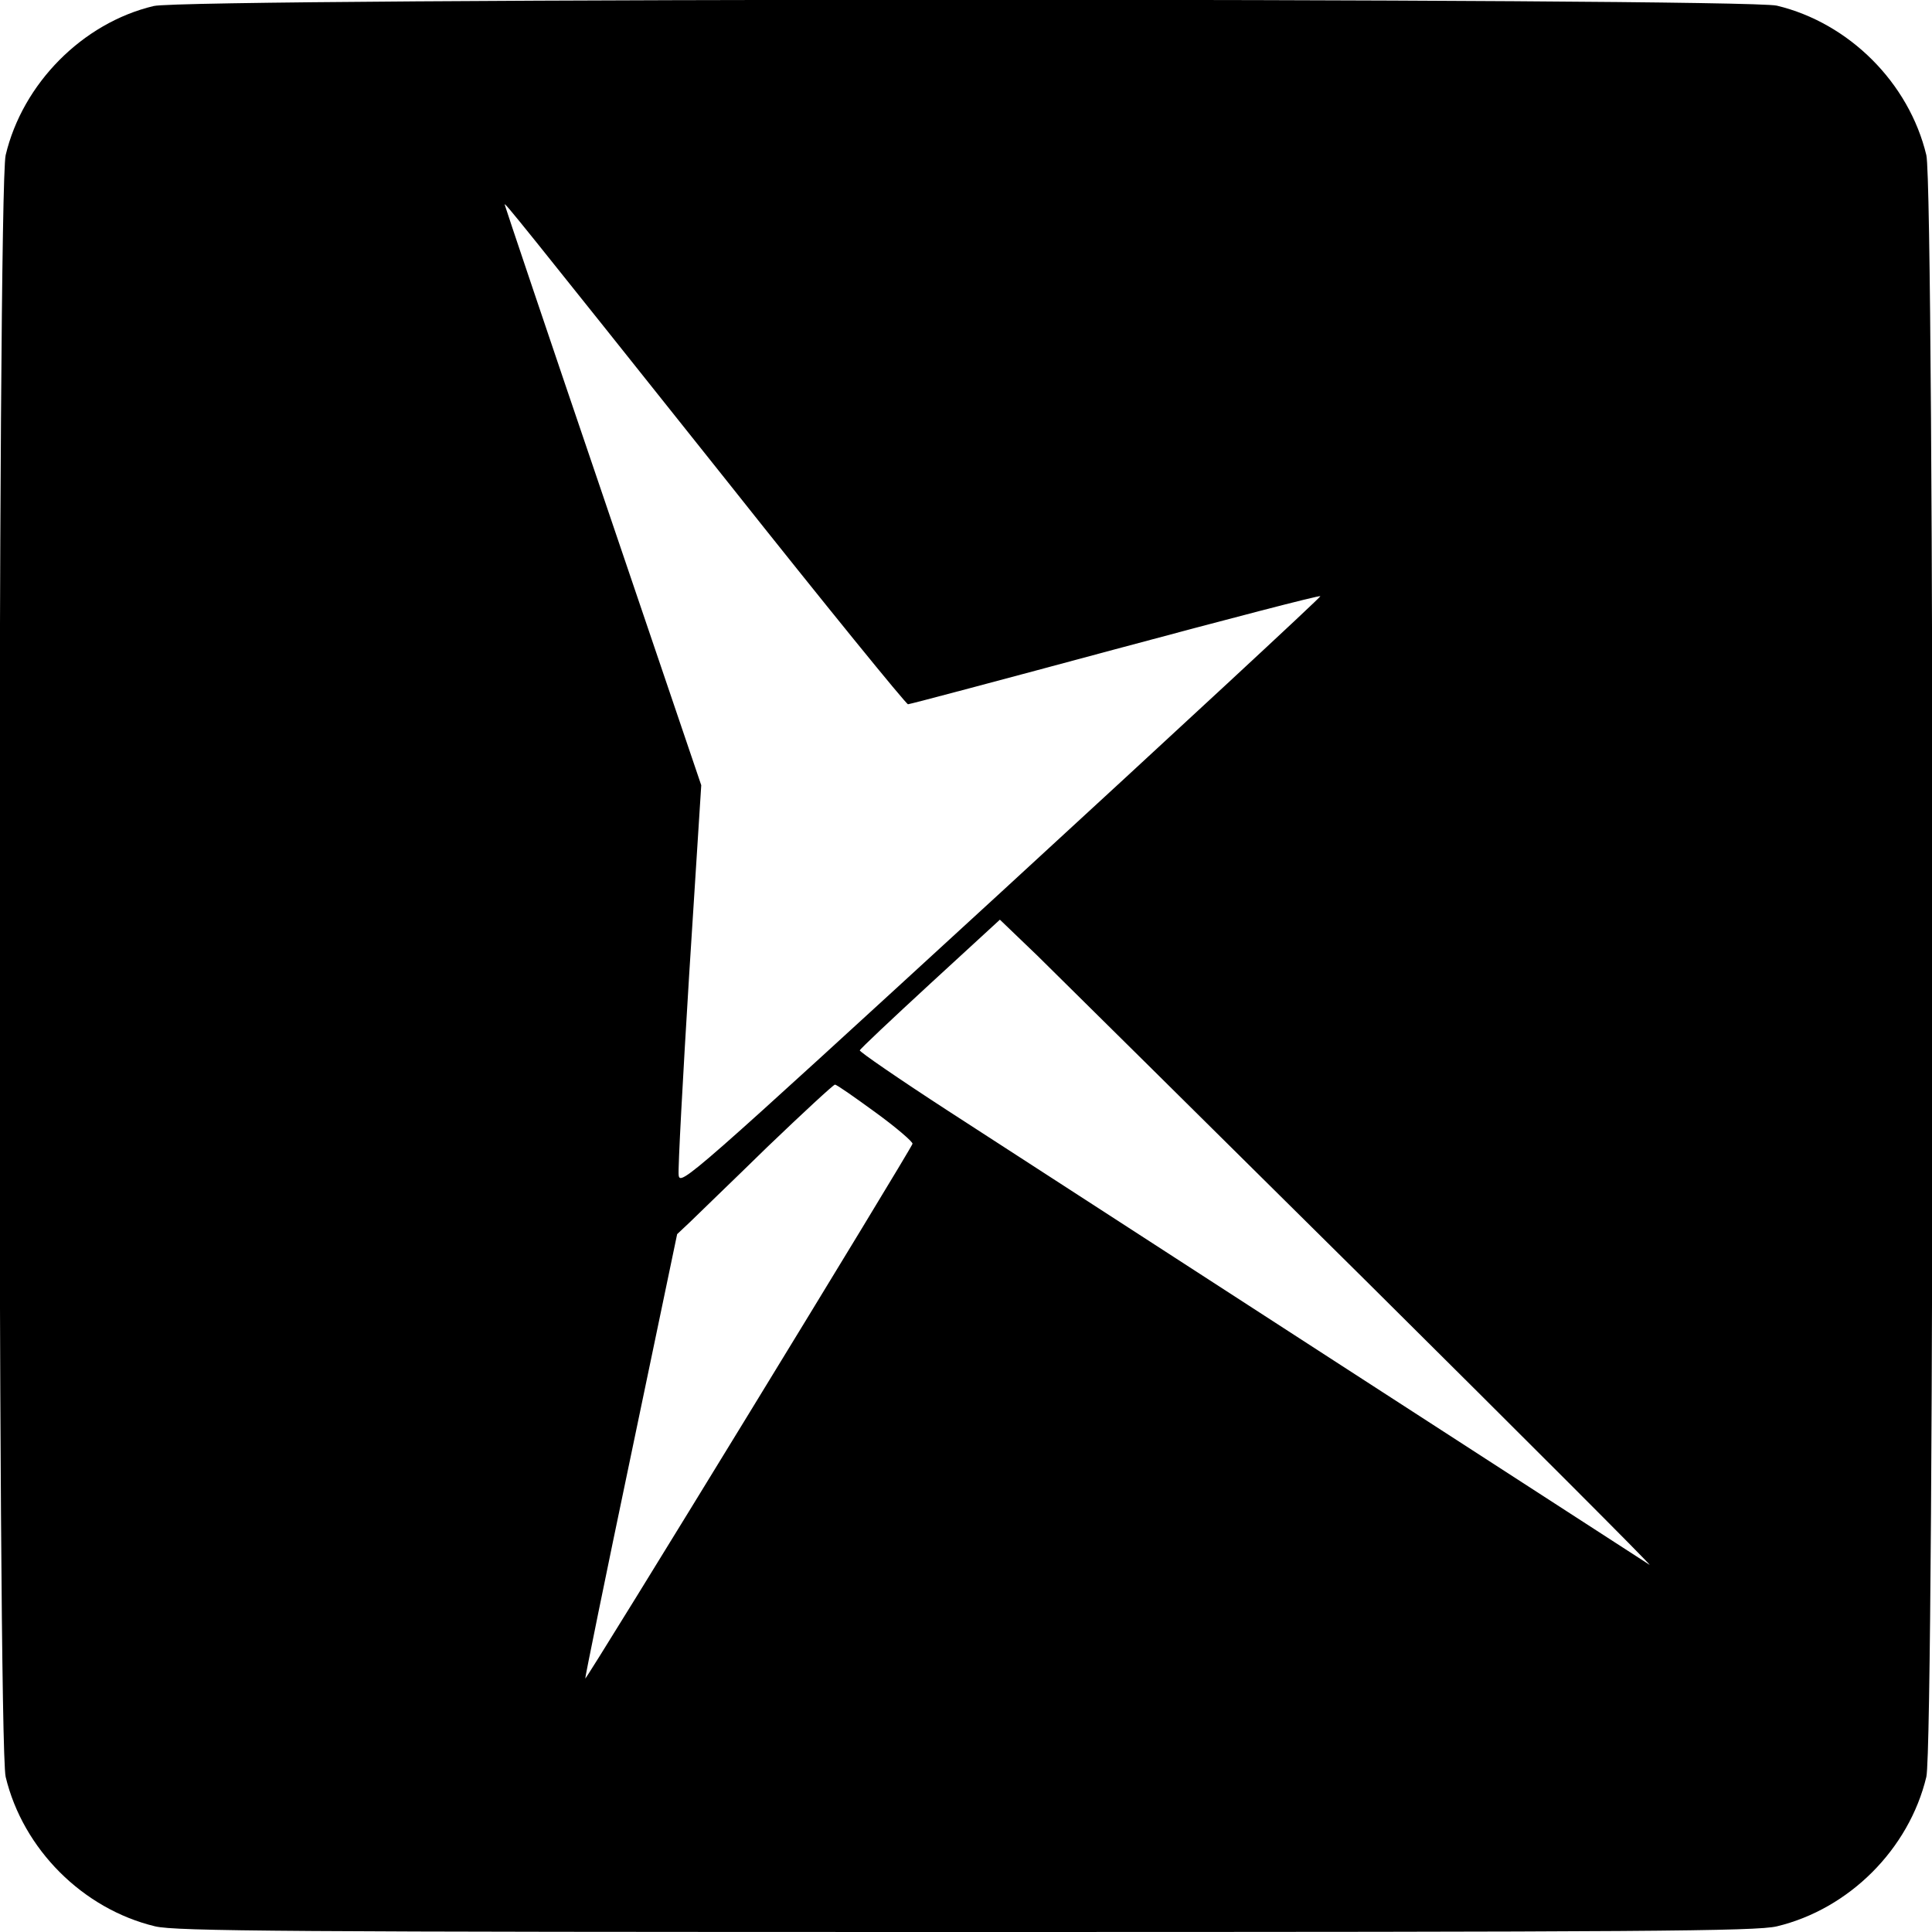 <?xml version="1.0" standalone="no"?>
<!DOCTYPE svg PUBLIC "-//W3C//DTD SVG 20010904//EN"
 "http://www.w3.org/TR/2001/REC-SVG-20010904/DTD/svg10.dtd">
<svg version="1.0" xmlns="http://www.w3.org/2000/svg"
 width="513pt" height="513pt" viewBox="0 0 513 513"
 preserveAspectRatio="xMidYMid meet">
<g transform="translate(0,513) scale(0.1,-0.1)"
fill="#000000" stroke="none">
<path d="M408 5114 c-189 -45 -348 -206 -393 -396 -22 -95 -22 -4211 0 -4306
46 -192 205 -351 397 -397 55 -13 345 -15 2153 -15 1808 0 2098 2 2153 15 192
46 351 205 397 397 22 95 22 4211 0 4306 -46 192 -205 351 -397 397 -91 21
-4222 21 -4310 -1z m1526 -1266 c257 -324 472 -588 477 -588 5 0 253 66 550
146 298 80 543 144 545 141 2 -2 -380 -356 -848 -786 -827 -759 -853 -782
-856 -751 -2 17 11 257 28 533 l32 502 -261 769 c-144 423 -261 771 -261 773
0 6 30 -31 594 -739z m1691 -2117 c423 -420 763 -760 755 -756 -19 12 -1549
1002 -1862 1205 -131 85 -237 158 -235 161 1 4 85 83 187 177 l185 170 100
-96 c55 -54 446 -441 870 -861z m-1300 445 c55 -40 99 -78 98 -83 -2 -12 -866
-1424 -869 -1420 -1 1 53 267 121 591 l123 589 34 32 c18 18 111 107 205 199
95 91 176 166 180 166 5 0 53 -34 108 -74z"/>
</g>
</svg>
